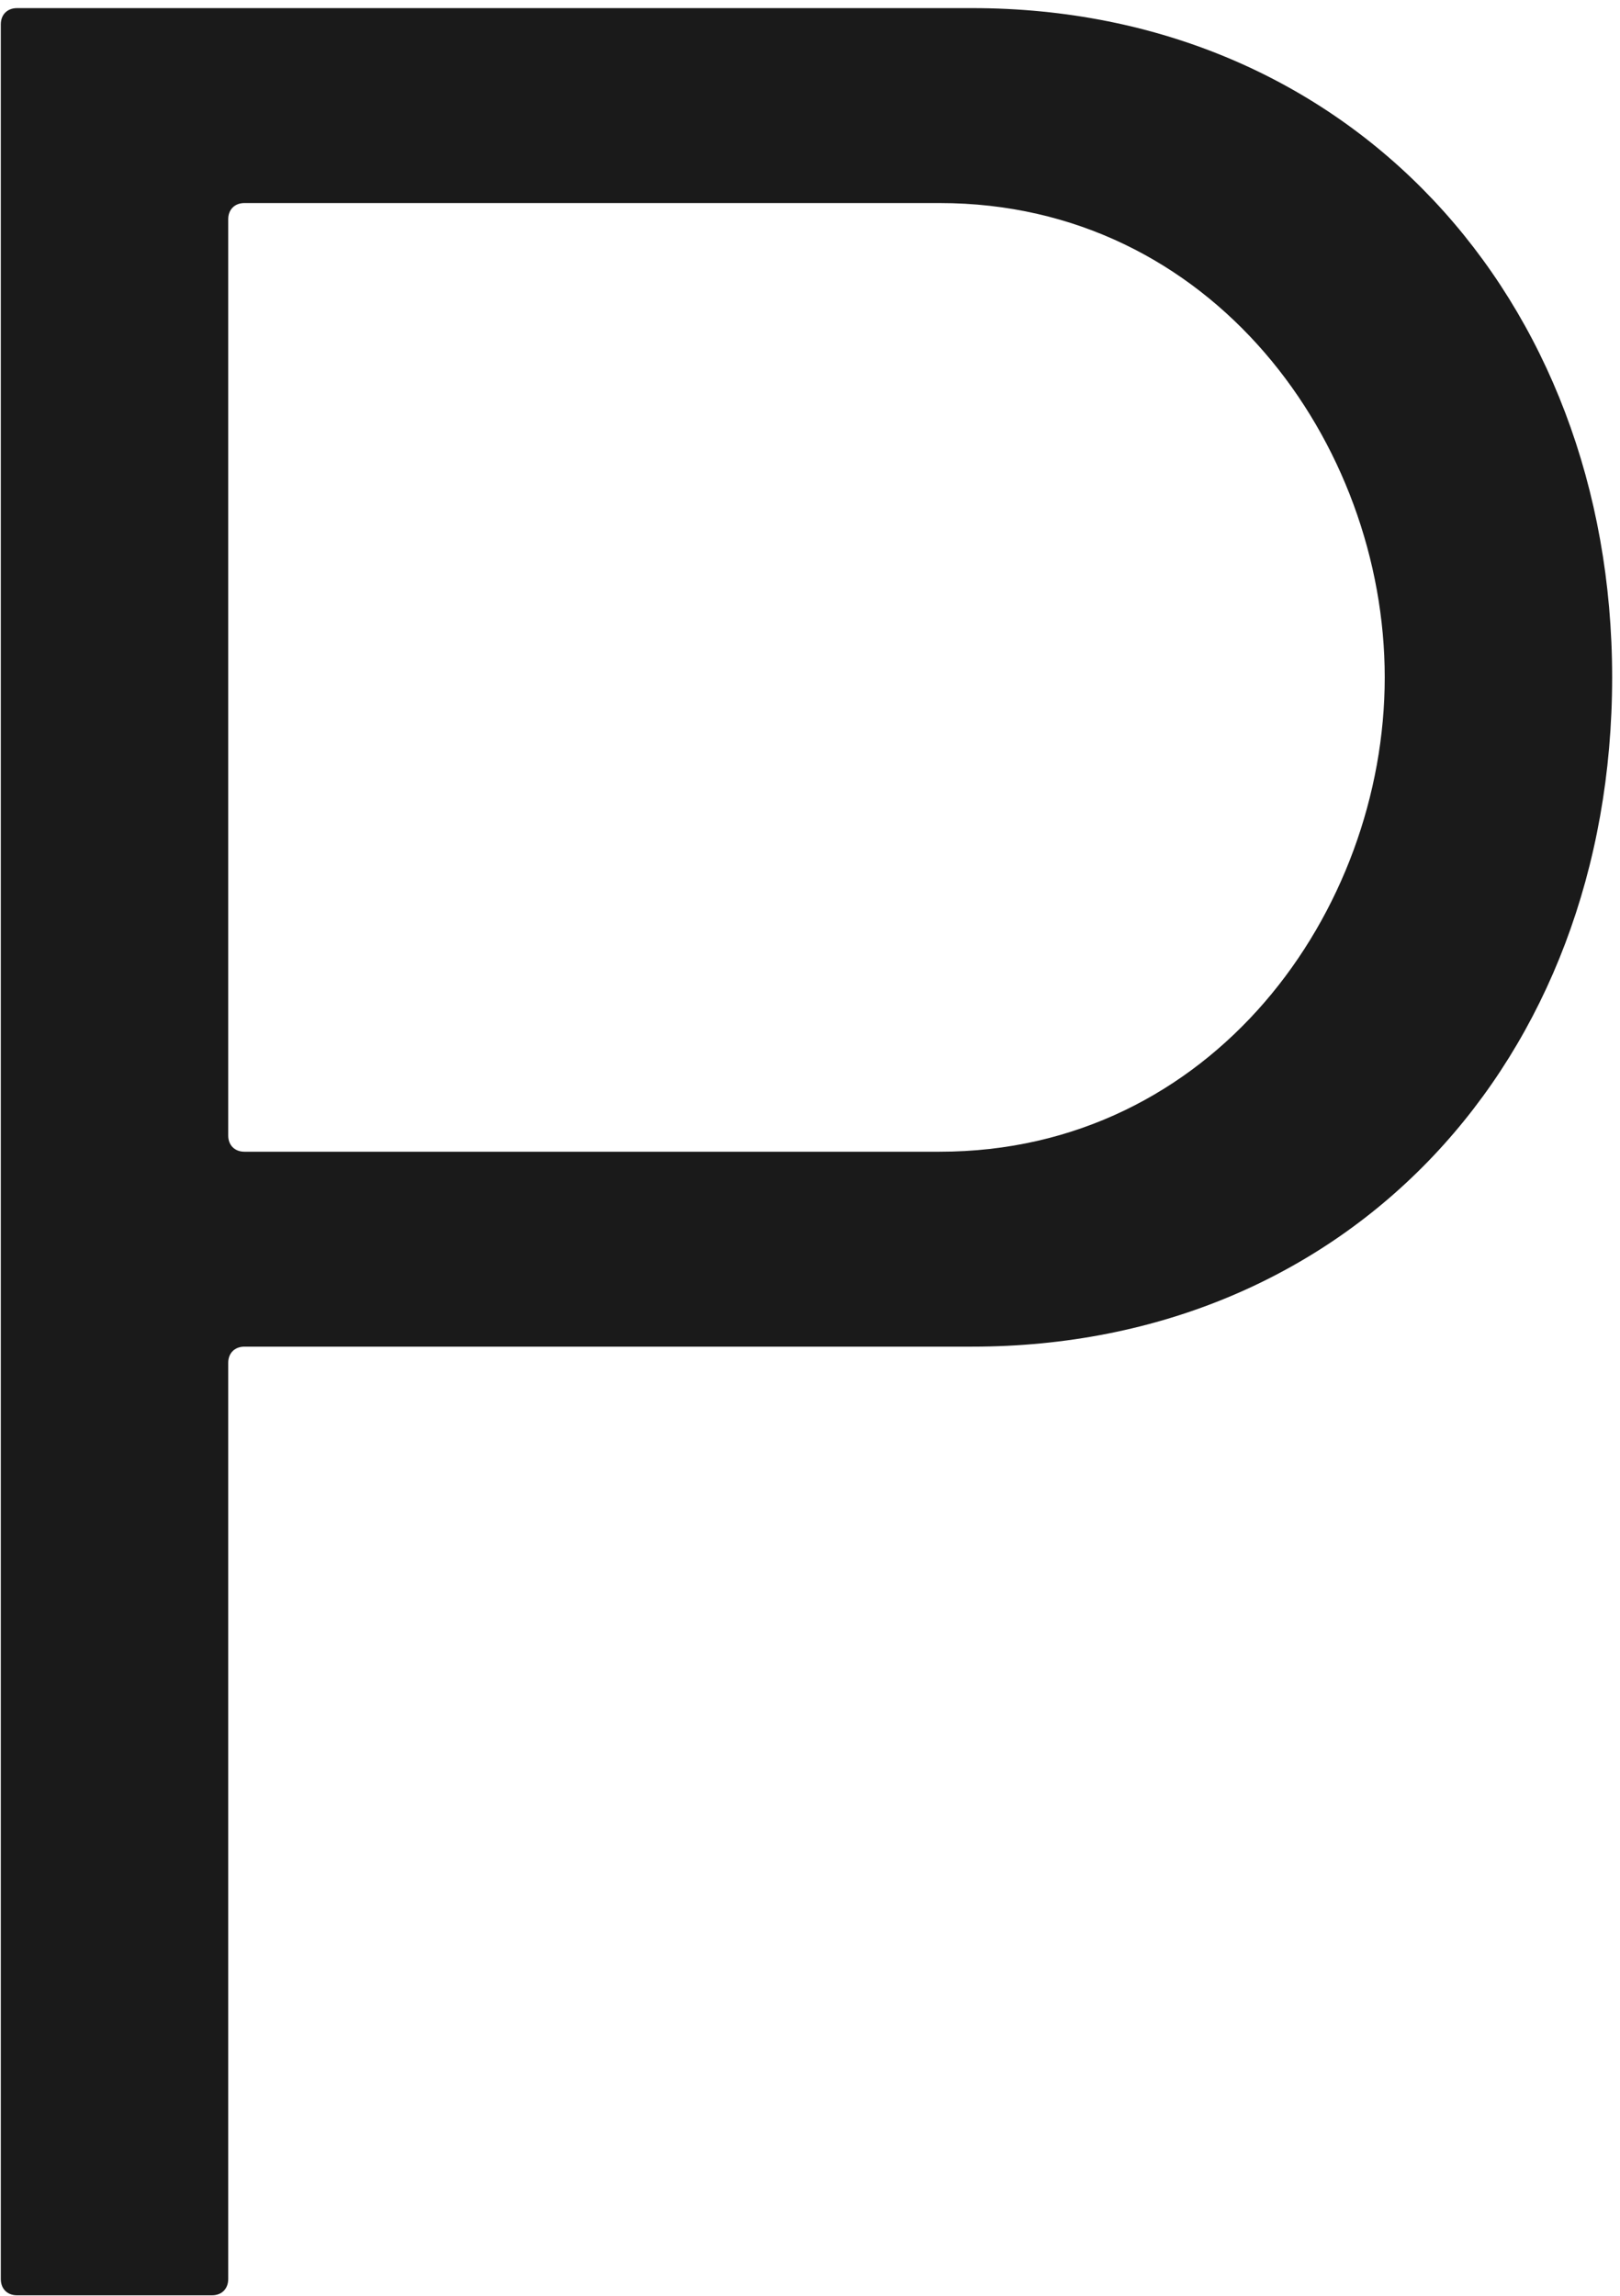 <svg width="187" height="265" viewBox="0 0 187 265" fill="none" xmlns="http://www.w3.org/2000/svg">
<path d="M24.468 264.937H1.968C0.843 264.937 0.093 264.187 0.093 263.062V2.812C0.093 1.687 0.843 0.937 1.968 0.937H112.218C155.718 0.937 186.093 34.312 186.093 78.187C186.093 122.437 155.718 155.437 112.218 155.437H28.218C27.093 155.437 26.343 156.187 26.343 157.312V263.062C26.343 264.187 25.593 264.937 24.468 264.937ZM108.468 23.437H28.218C27.093 23.437 26.343 24.187 26.343 25.312V131.062C26.343 132.187 27.093 132.937 28.218 132.937H108.468C139.968 132.937 159.843 105.187 159.843 78.187C159.843 51.187 139.968 23.437 108.468 23.437Z" fill="#1A1A1A"/>
</svg>
